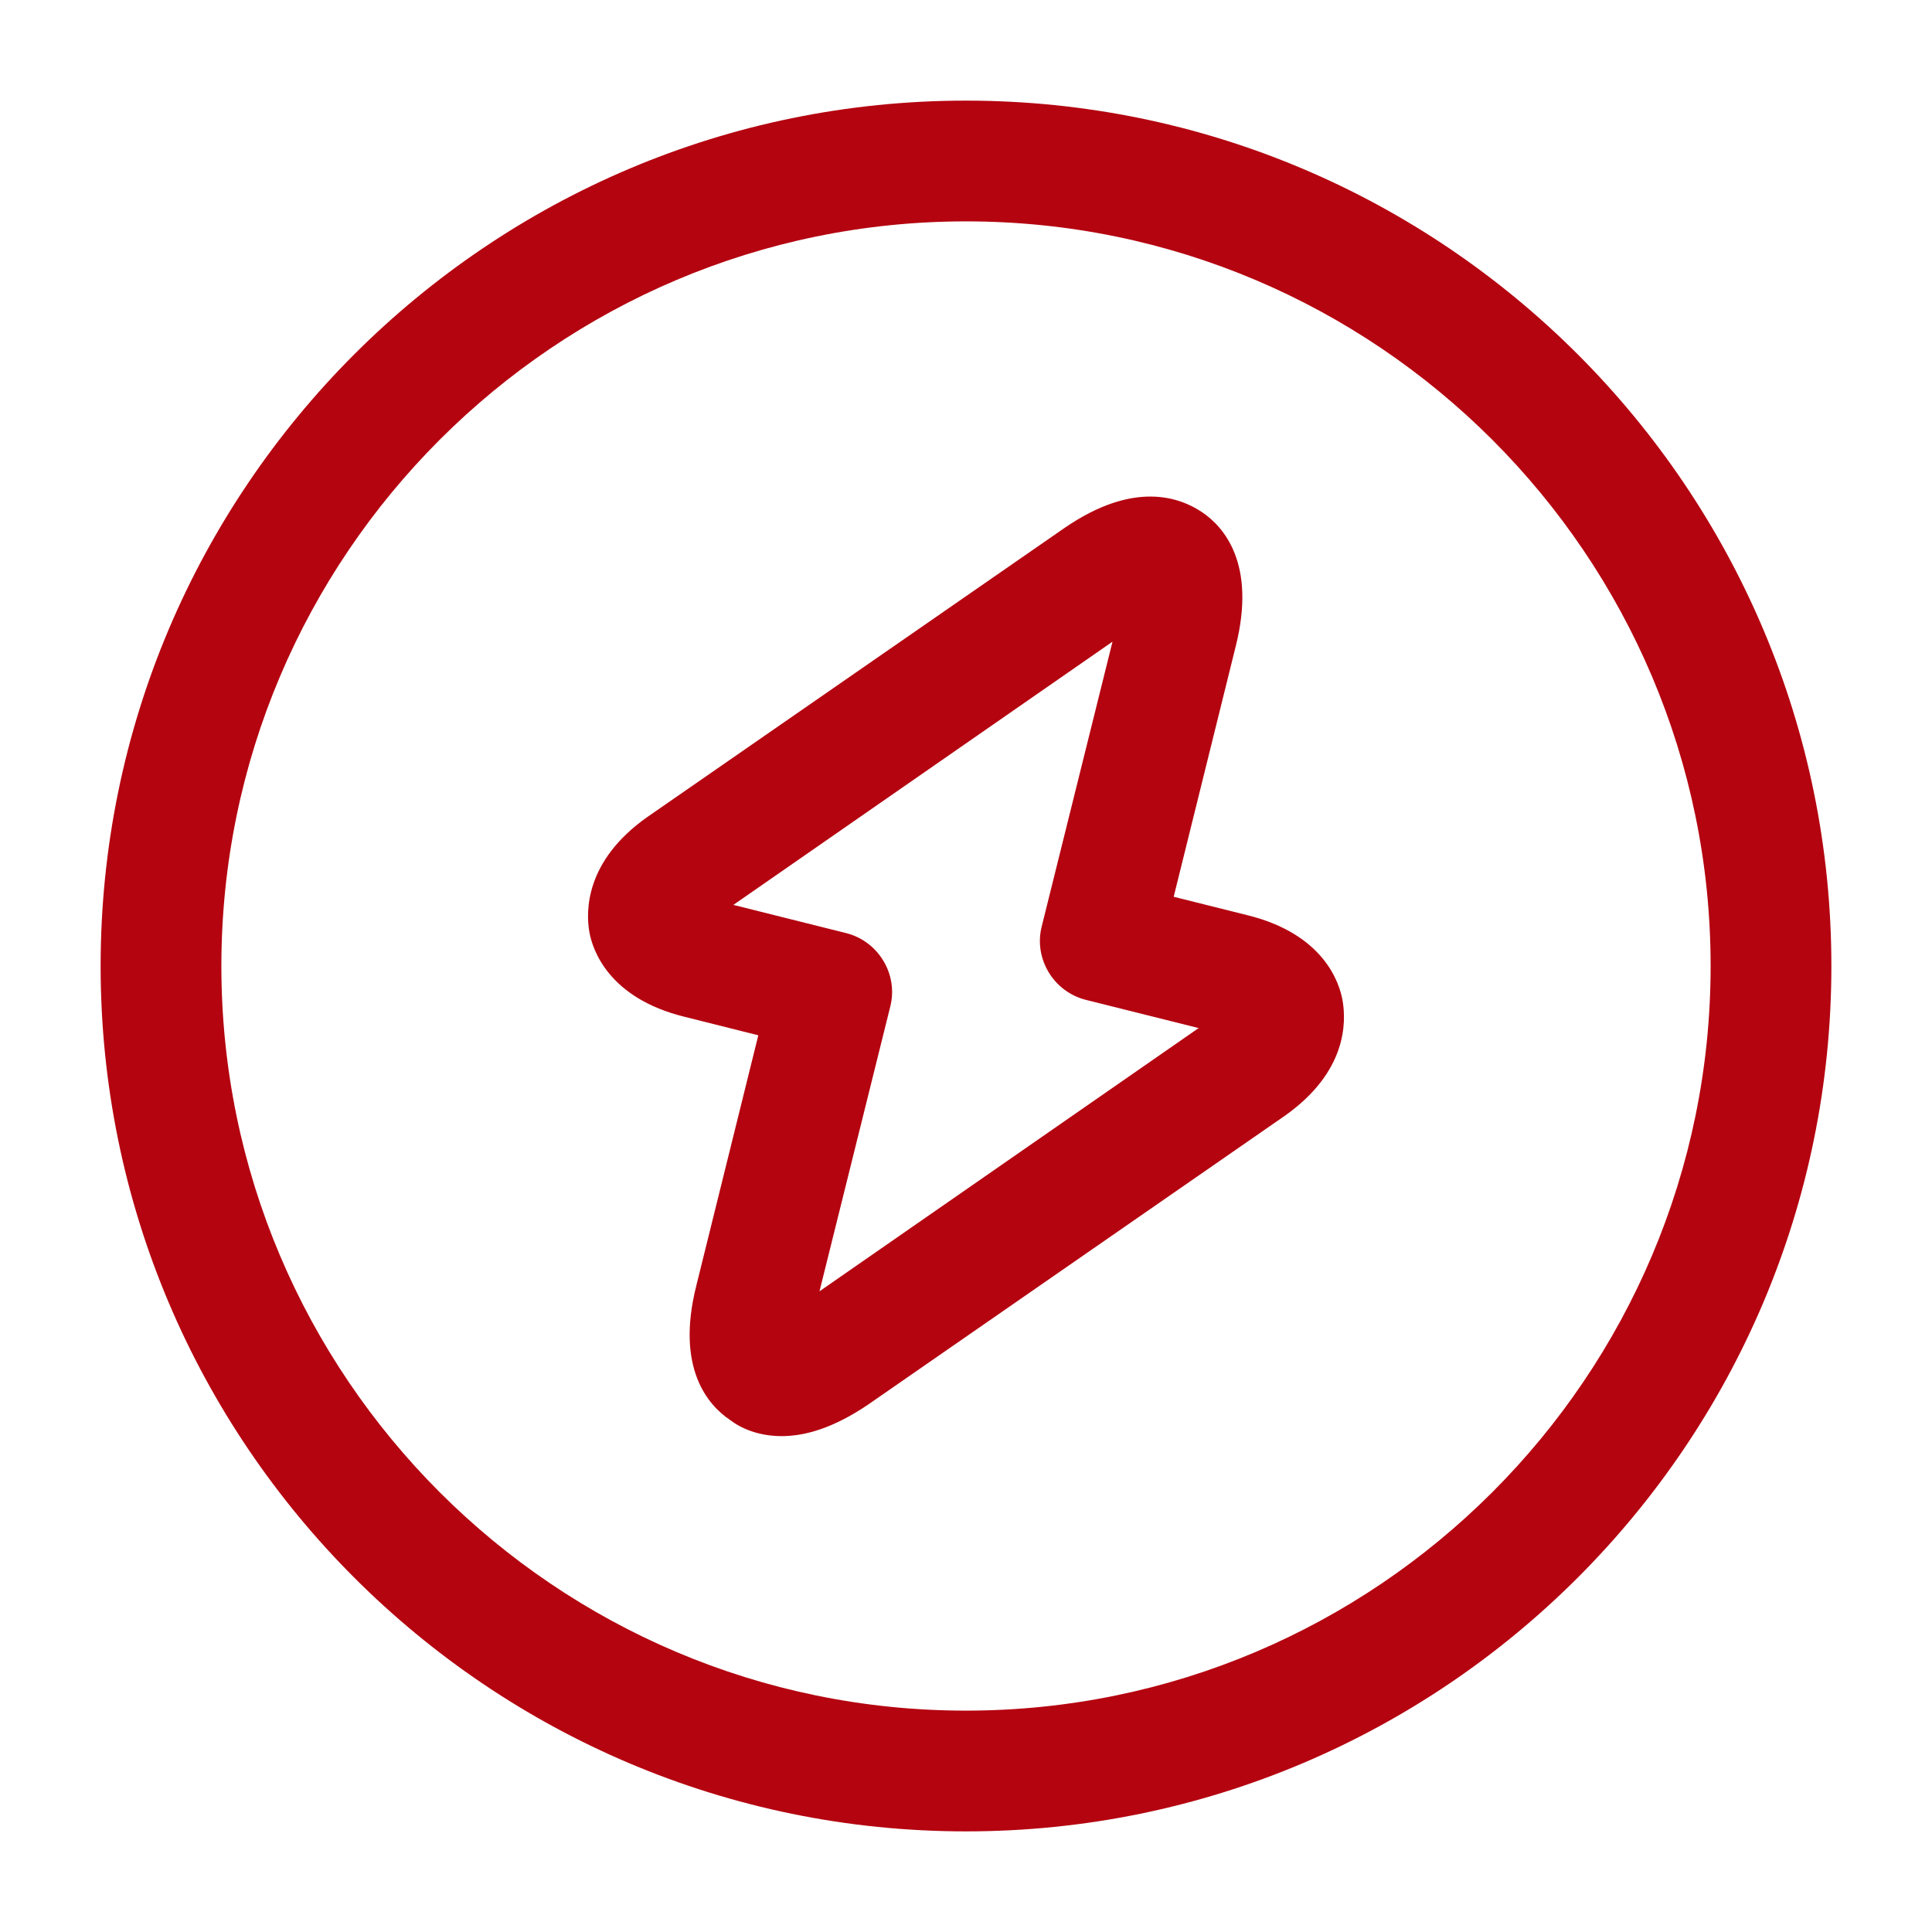 <svg width="24" height="24" viewBox="0 0 24 24" fill="none" xmlns="http://www.w3.org/2000/svg">
<path d="M12 22.75C6.07 22.75 1.25 17.93 1.25 12C1.25 6.07 6.07 1.25 12 1.25C17.93 1.25 22.75 6.07 22.75 12C22.75 17.93 17.93 22.75 12 22.75ZM12 2.75C6.9 2.75 2.75 6.9 2.75 12C2.75 17.1 6.9 21.25 12 21.25C17.1 21.25 21.25 17.1 21.25 12C21.25 6.9 17.1 2.75 12 2.75Z" fill="#B40410"/>
<path d="M9.71 17.84C9.42 17.84 9.2 17.741 9.07 17.64C8.8 17.46 8.39 17 8.65 15.97L9.42 12.861L8.5 12.63C7.57 12.4 7.36 11.81 7.32 11.57C7.28 11.331 7.26 10.7 8.04 10.15L13.22 6.561C14.09 5.961 14.66 6.181 14.93 6.361C15.2 6.541 15.61 7.001 15.35 8.031L14.58 11.14L15.5 11.37C16.43 11.601 16.64 12.191 16.68 12.441C16.72 12.691 16.74 13.31 15.96 13.861L10.78 17.451C10.35 17.741 10 17.84 9.71 17.84ZM9.11 11.241L10.51 11.591C10.91 11.691 11.16 12.101 11.06 12.501L10.18 16.041L14.89 12.771L13.49 12.421C13.09 12.321 12.84 11.911 12.94 11.511L13.82 7.971L9.11 11.241Z" fill="#B40410"/>
</svg>

